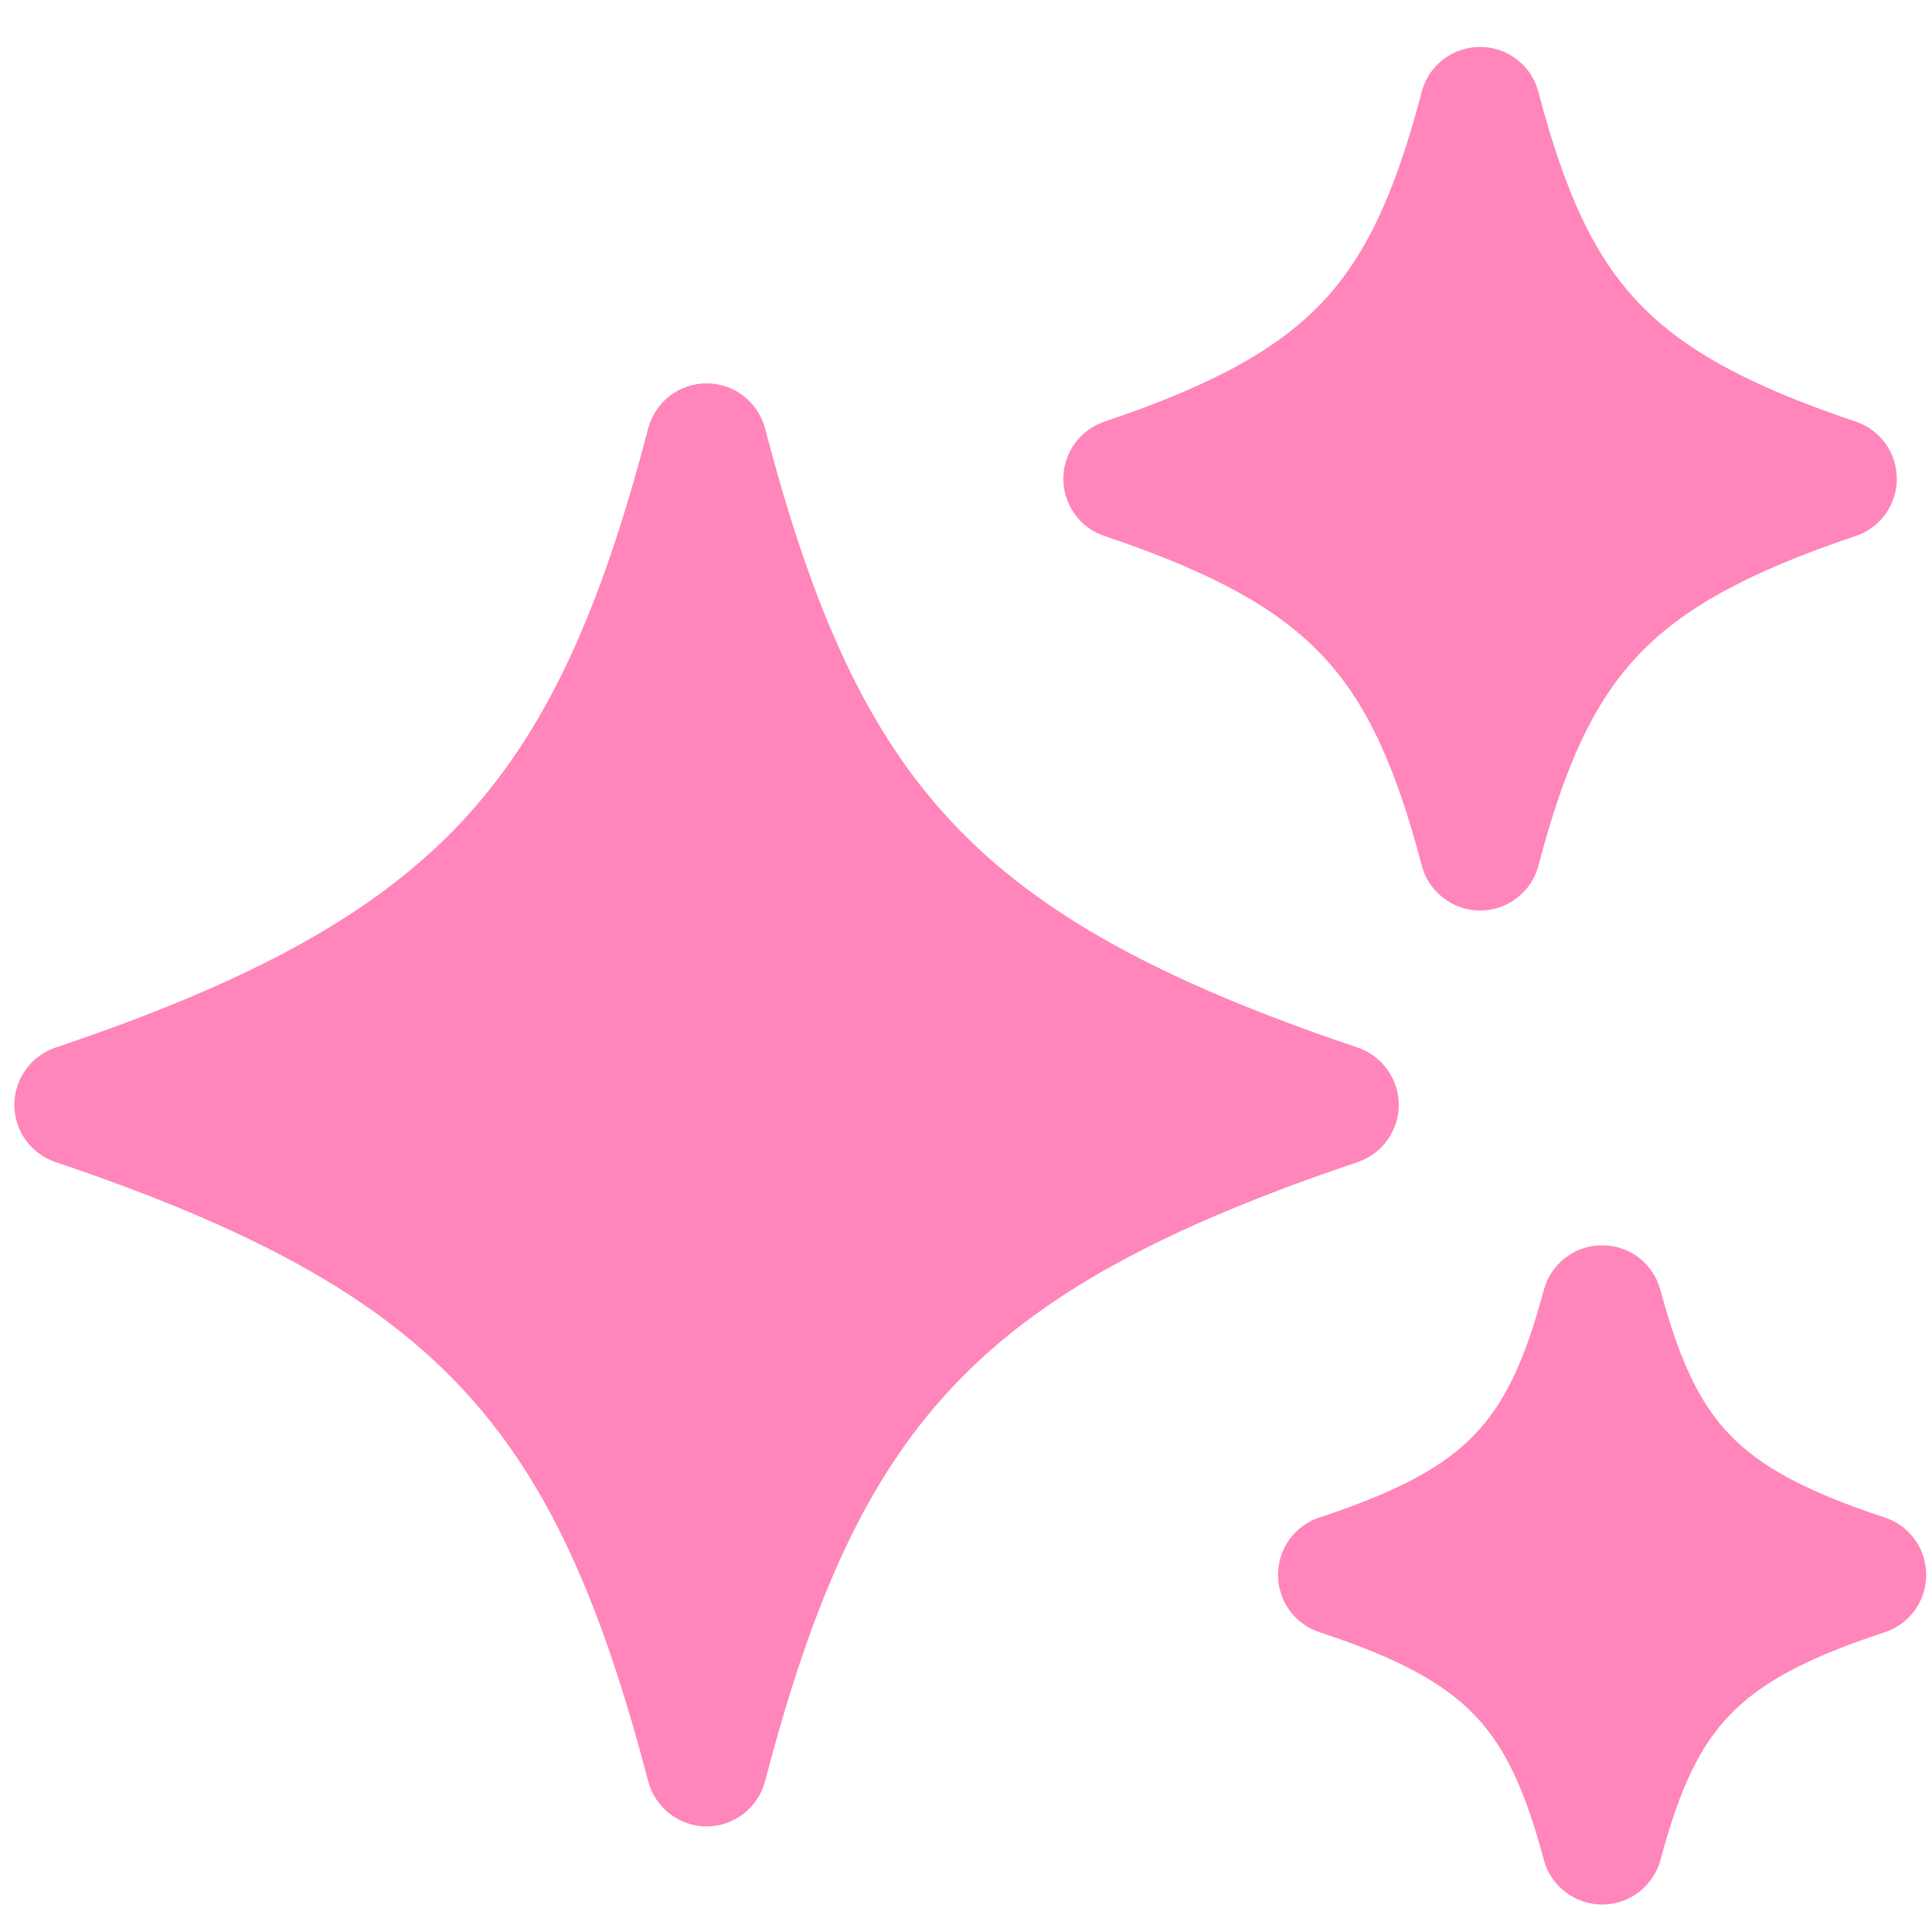 <svg xmlns="http://www.w3.org/2000/svg" width="14" height="14" viewBox="0 0 14 14" fill="none">
  <g clip-path="url(#clip0_10215_2024)">
    <path fill-rule="evenodd" clip-rule="evenodd" d="M10.302 0.667C10.326 0.573 10.381 0.49 10.458 0.431C10.534 0.372 10.628 0.34 10.725 0.34C10.822 0.34 10.916 0.372 10.992 0.431C11.069 0.49 11.124 0.573 11.148 0.667C11.341 1.403 11.553 1.855 11.869 2.189C12.187 2.526 12.653 2.788 13.447 3.055C13.534 3.084 13.609 3.14 13.663 3.214C13.716 3.289 13.745 3.378 13.745 3.47C13.745 3.561 13.716 3.651 13.663 3.725C13.609 3.8 13.534 3.855 13.447 3.884C12.653 4.151 12.187 4.413 11.869 4.75C11.553 5.085 11.341 5.536 11.148 6.273C11.124 6.366 11.069 6.448 10.992 6.507C10.916 6.566 10.822 6.598 10.725 6.598C10.629 6.598 10.535 6.566 10.459 6.507C10.382 6.448 10.327 6.366 10.303 6.273C10.109 5.536 9.898 5.085 9.582 4.75C9.264 4.413 8.797 4.151 8.004 3.884C7.917 3.855 7.841 3.8 7.788 3.725C7.734 3.651 7.705 3.561 7.705 3.47C7.705 3.378 7.734 3.289 7.788 3.214C7.841 3.14 7.917 3.084 8.004 3.055C8.797 2.788 9.264 2.526 9.582 2.19C9.898 1.855 10.109 1.402 10.302 0.667V0.667ZM4.697 3.104C4.722 3.011 4.777 2.928 4.853 2.869C4.93 2.81 5.024 2.778 5.12 2.778C5.217 2.778 5.311 2.81 5.388 2.869C5.464 2.928 5.519 3.011 5.544 3.104C5.891 4.436 6.285 5.306 6.903 5.963C7.522 6.621 8.41 7.11 9.838 7.591C9.924 7.621 10 7.676 10.053 7.751C10.107 7.825 10.136 7.915 10.136 8.006C10.136 8.098 10.107 8.187 10.053 8.262C10 8.336 9.924 8.392 9.838 8.421C8.41 8.902 7.522 9.391 6.903 10.05C6.285 10.707 5.891 11.576 5.544 12.908C5.519 13.002 5.464 13.084 5.388 13.143C5.311 13.203 5.217 13.235 5.12 13.235C5.024 13.235 4.93 13.203 4.853 13.143C4.777 13.084 4.722 13.002 4.697 12.908C4.35 11.576 3.956 10.707 3.338 10.05C2.718 9.391 1.831 8.902 0.403 8.421C0.316 8.392 0.24 8.336 0.187 8.262C0.133 8.187 0.104 8.098 0.104 8.006C0.104 7.915 0.133 7.825 0.187 7.751C0.24 7.676 0.316 7.621 0.403 7.591C1.831 7.11 2.719 6.621 3.338 5.963C3.956 5.306 4.35 4.436 4.697 3.104ZM11.61 9.024C11.513 9.024 11.42 9.055 11.343 9.114C11.267 9.173 11.212 9.255 11.187 9.348C11.047 9.873 10.897 10.177 10.683 10.398C10.468 10.622 10.143 10.805 9.562 10.996C9.474 11.025 9.398 11.081 9.344 11.155C9.29 11.23 9.261 11.32 9.261 11.412C9.261 11.504 9.29 11.594 9.344 11.669C9.398 11.743 9.474 11.799 9.562 11.828C10.143 12.018 10.468 12.202 10.683 12.426C10.897 12.647 11.047 12.951 11.187 13.476C11.211 13.569 11.266 13.651 11.343 13.71C11.419 13.769 11.513 13.801 11.61 13.801C11.706 13.801 11.8 13.769 11.877 13.71C11.953 13.651 12.008 13.569 12.033 13.476C12.173 12.951 12.322 12.647 12.536 12.426C12.751 12.202 13.076 12.018 13.657 11.828C13.745 11.799 13.821 11.743 13.875 11.669C13.929 11.594 13.958 11.504 13.958 11.412C13.958 11.32 13.929 11.23 13.875 11.155C13.821 11.081 13.745 11.025 13.657 10.996C13.076 10.805 12.751 10.622 12.536 10.398C12.322 10.177 12.173 9.873 12.032 9.348C12.007 9.255 11.952 9.173 11.876 9.114C11.8 9.055 11.706 9.024 11.61 9.024Z" fill="#FF85BA"/>
  </g>
  <defs>
    <clipPath id="clip0_10215_2024">
      <rect width="14" height="14" fill="white"/>
    </clipPath>
  </defs>
</svg>